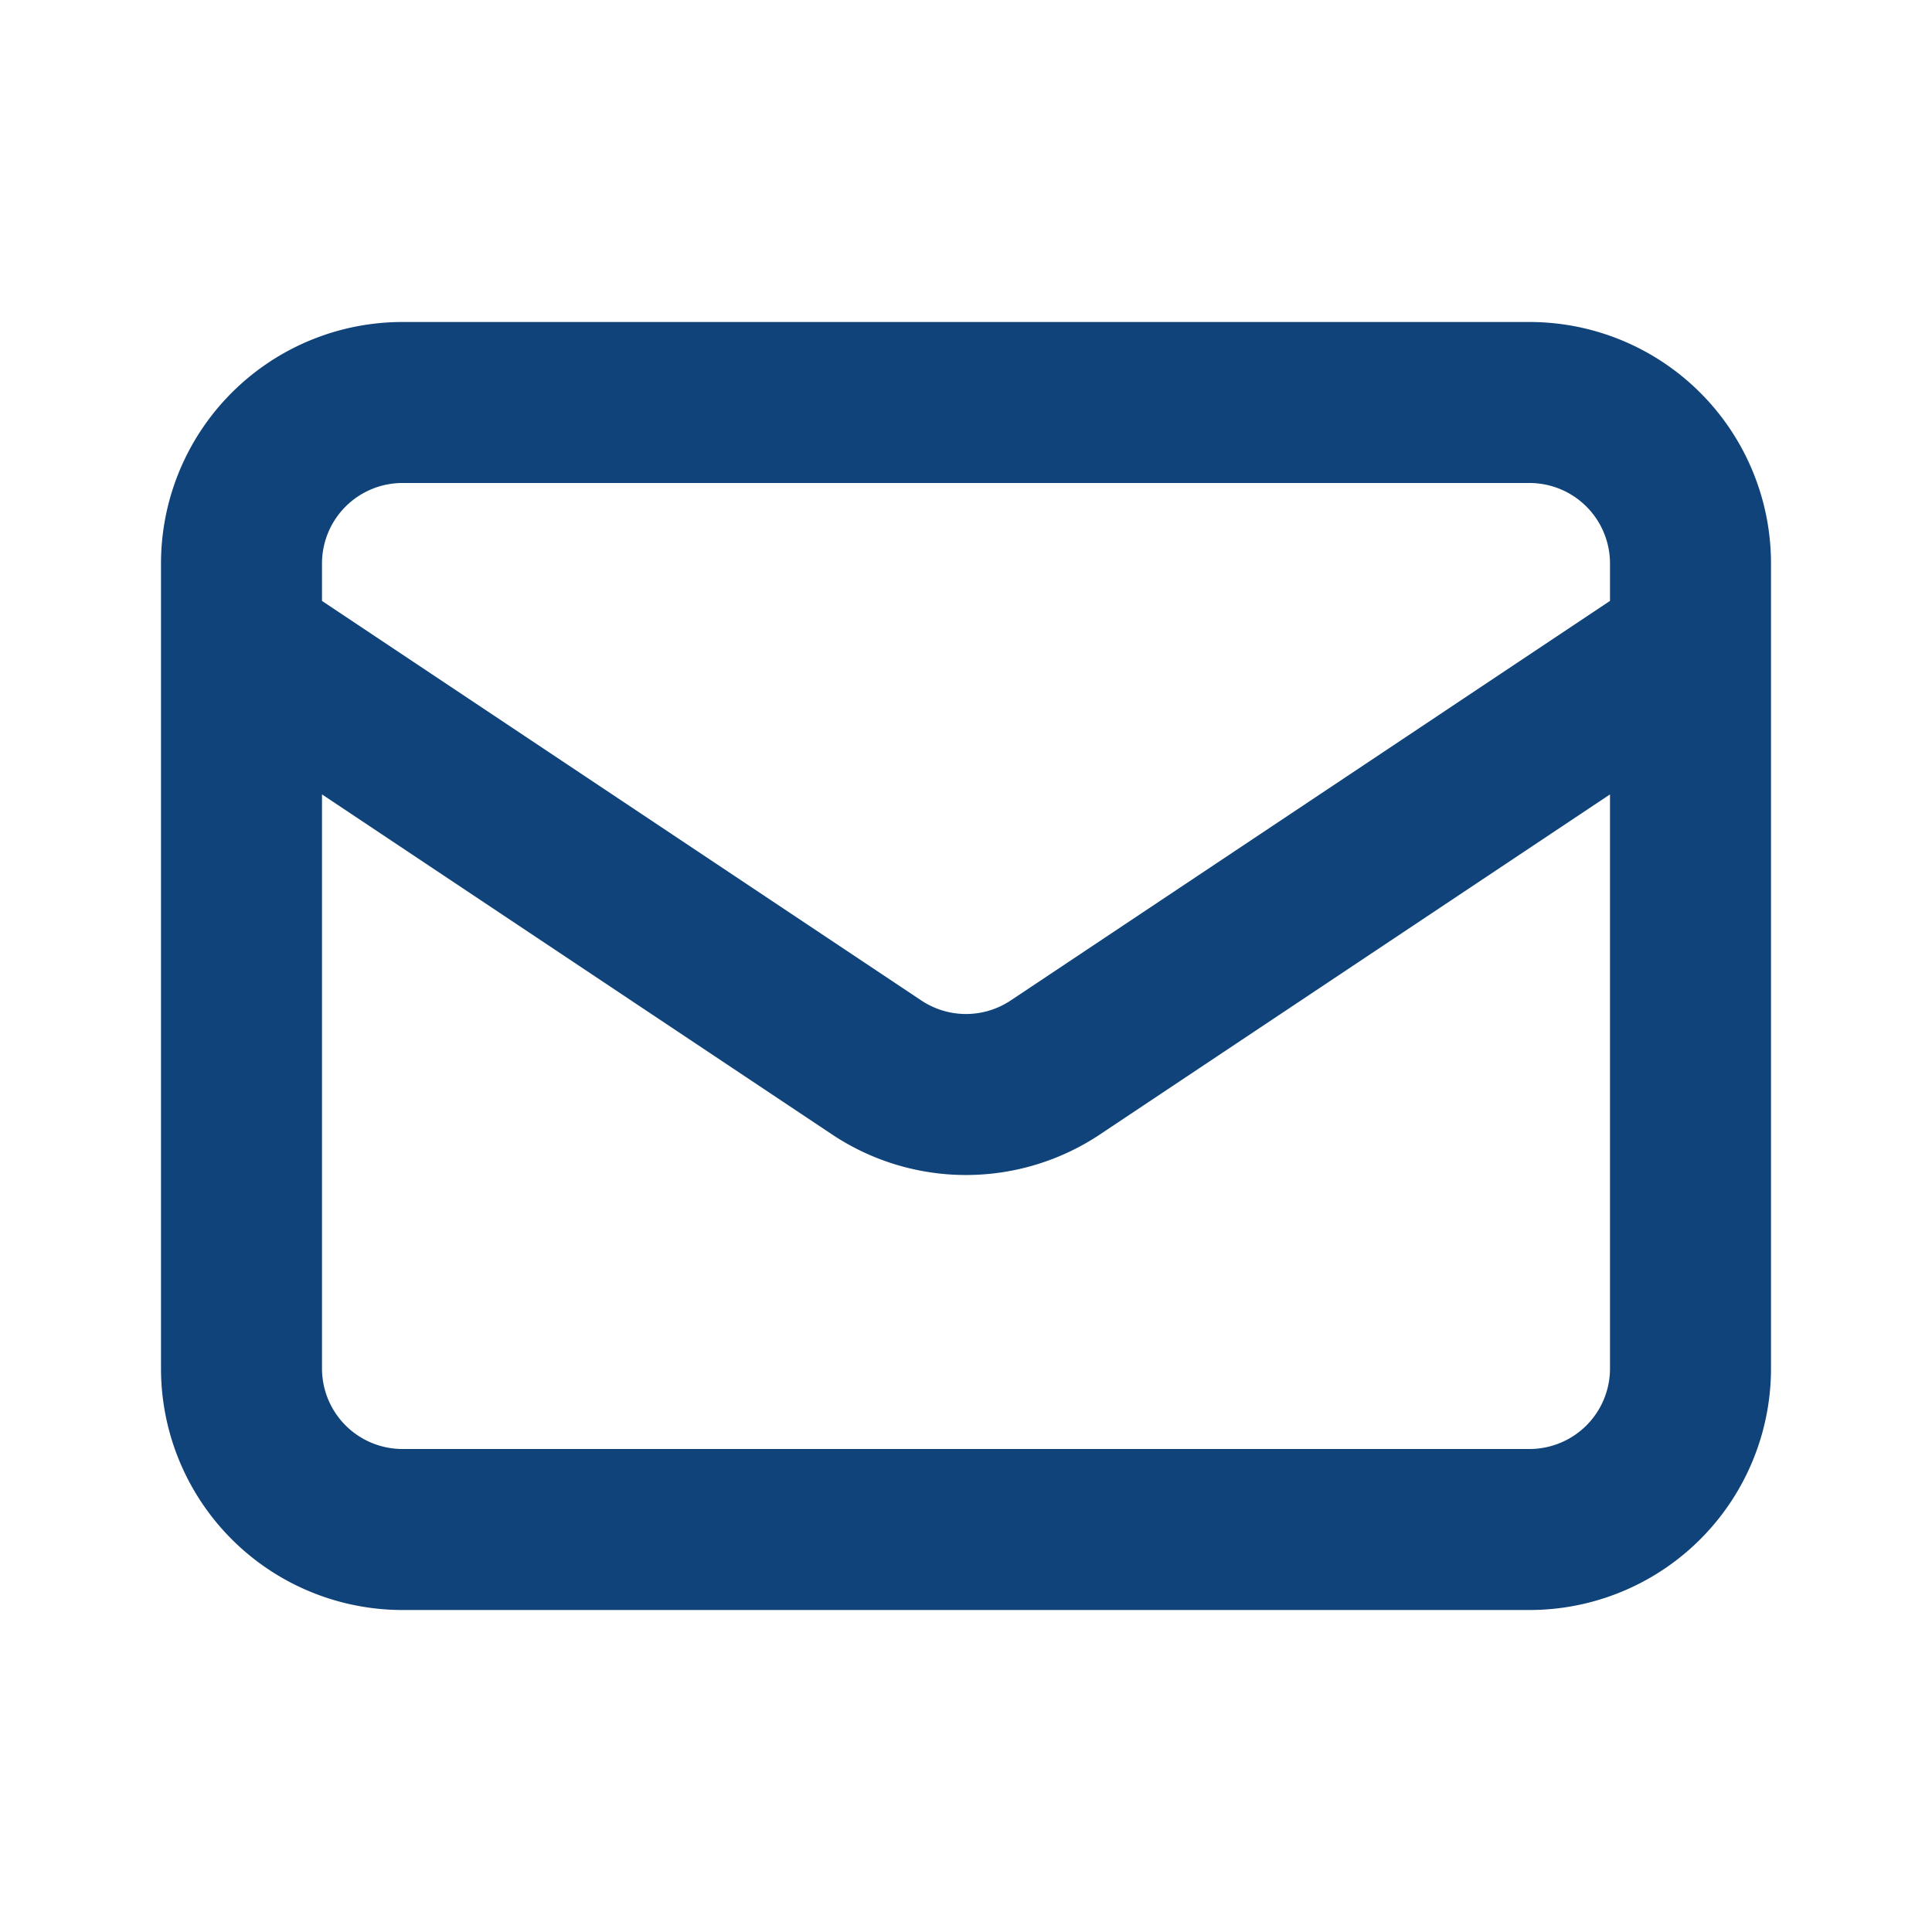 <svg
                      xmlns="http://www.w3.org/2000/svg"
                      fill="none"
                      viewBox="0 0 24 24"
                      stroke="#0F4379"
                    >
                      <path
                        stroke-linecap="round"
                        stroke-linejoin="round"
                        stroke-width="2"
                        d="M3 8l7.89 5.26a2 2 0 002.22 0L21 8M5 19h14a2 2 0 002-2V7a2 2 0 00-2-2H5a2 2 0 00-2 2v10a2 2 0 002 2z"
                      />
                    </svg>